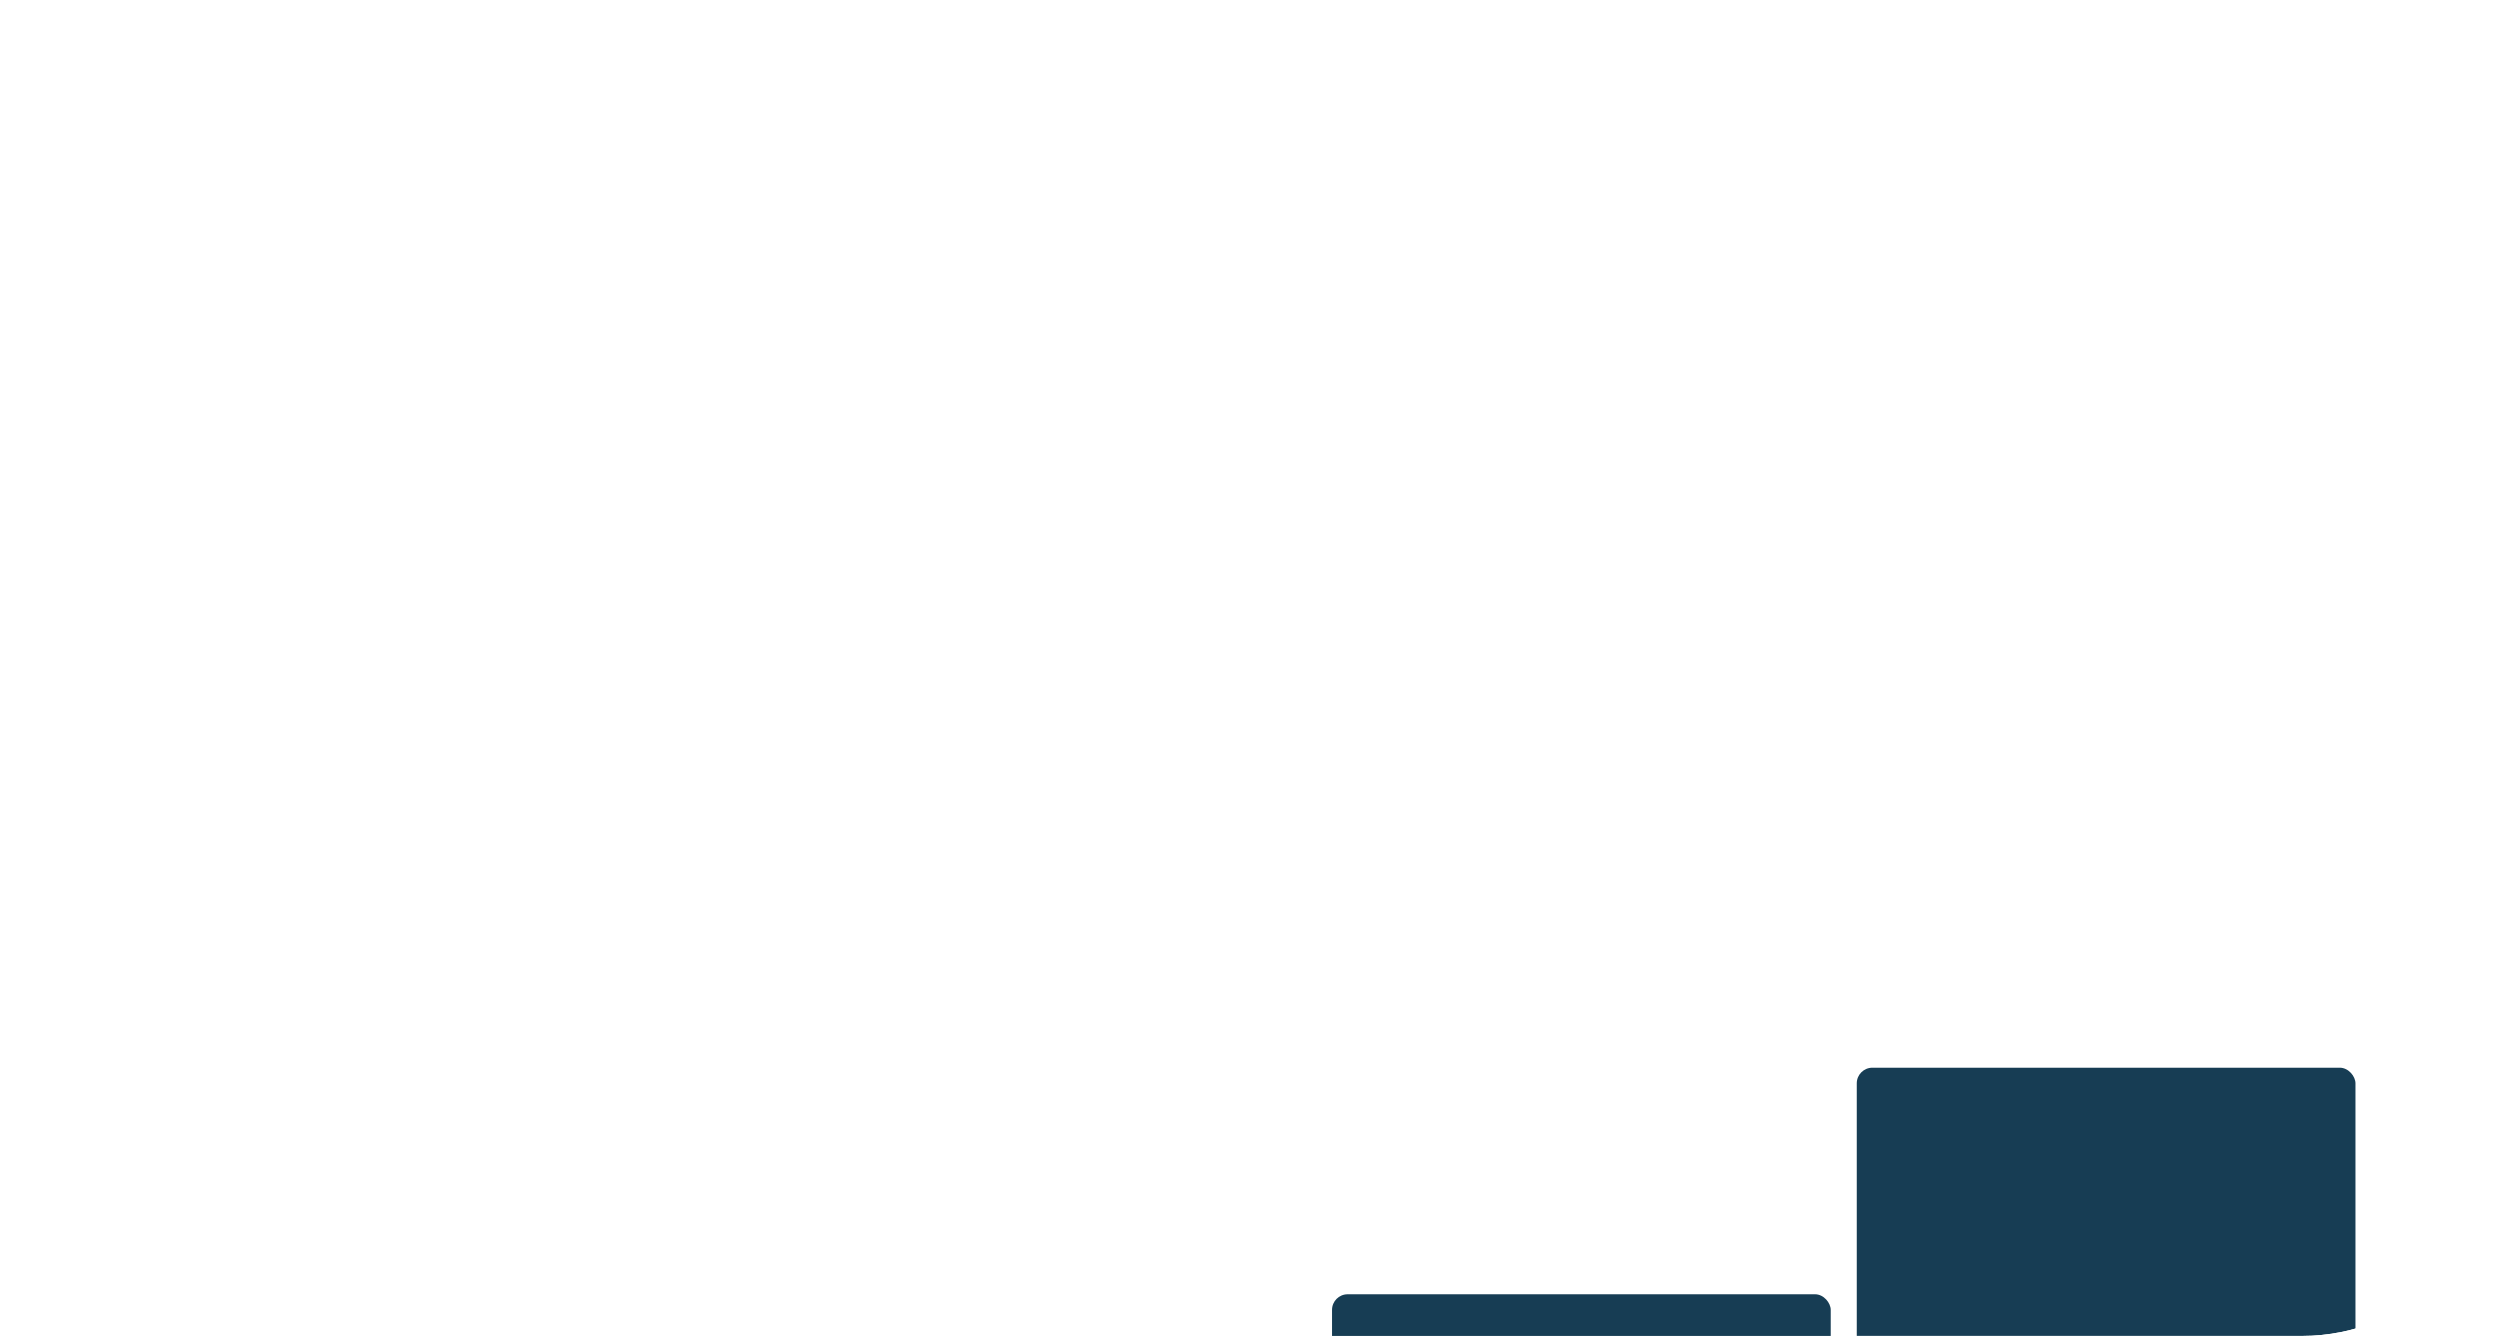 <svg xmlns="http://www.w3.org/2000/svg" xmlns:xlink="http://www.w3.org/1999/xlink" width="1920" height="1026" viewBox="0 0 1920 1026">
  <defs>
    <clipPath id="clip-path">
      <path id="Rectangle_2053" data-name="Rectangle 2053" d="M0,0H1920a0,0,0,0,1,0,0V874a152,152,0,0,1-152,152H0a0,0,0,0,1,0,0V0A0,0,0,0,1,0,0Z" transform="translate(2 -2)" fill="#012c44"/>
    </clipPath>
    <filter id="Rectangle_13" x="1769" y="254" width="235" height="432" filterUnits="userSpaceOnUse">
      <feOffset dy="12" input="SourceAlpha"/>
      <feGaussianBlur stdDeviation="21" result="blur"/>
      <feFlood flood-color="#0a4130" flood-opacity="0.051"/>
      <feComposite operator="in" in2="blur"/>
      <feComposite in="SourceGraphic"/>
    </filter>
    <filter id="Rectangle_1970" x="1766" y="580" width="235" height="432" filterUnits="userSpaceOnUse">
      <feOffset dy="12" input="SourceAlpha"/>
      <feGaussianBlur stdDeviation="21" result="blur-2"/>
      <feFlood flood-color="#0a4130" flood-opacity="0.051"/>
      <feComposite operator="in" in2="blur-2"/>
      <feComposite in="SourceGraphic"/>
    </filter>
    <filter id="Rectangle_1974" x="1363" y="-96" width="509" height="386" filterUnits="userSpaceOnUse">
      <feOffset dy="12" input="SourceAlpha"/>
      <feGaussianBlur stdDeviation="21" result="blur-3"/>
      <feFlood flood-color="#0a4130" flood-opacity="0.051"/>
      <feComposite operator="in" in2="blur-3"/>
      <feComposite in="SourceGraphic"/>
    </filter>
    <filter id="Rectangle_1976" x="1769" y="-72" width="235" height="432" filterUnits="userSpaceOnUse">
      <feOffset dy="12" input="SourceAlpha"/>
      <feGaussianBlur stdDeviation="21" result="blur-4"/>
      <feFlood flood-color="#0a4130" flood-opacity="0.051"/>
      <feComposite operator="in" in2="blur-4"/>
      <feComposite in="SourceGraphic"/>
    </filter>
    <filter id="Rectangle_1971" x="1780" y="906" width="203" height="195" filterUnits="userSpaceOnUse">
      <feOffset dy="12" input="SourceAlpha"/>
      <feGaussianBlur stdDeviation="21" result="blur-5"/>
      <feFlood flood-color="#0a4130" flood-opacity="0.051"/>
      <feComposite operator="in" in2="blur-5"/>
      <feComposite in="SourceGraphic"/>
    </filter>
    <filter id="Rectangle_1975" x="960" y="-139" width="509" height="351" filterUnits="userSpaceOnUse">
      <feOffset dy="12" input="SourceAlpha"/>
      <feGaussianBlur stdDeviation="21" result="blur-6"/>
      <feFlood flood-color="#0a4130" flood-opacity="0.051"/>
      <feComposite operator="in" in2="blur-6"/>
      <feComposite in="SourceGraphic"/>
    </filter>
    <filter id="Rectangle_1972" x="1277.5" y="671.5" width="680" height="525" filterUnits="userSpaceOnUse">
      <feOffset dy="-12" input="SourceAlpha"/>
      <feGaussianBlur stdDeviation="49.5" result="blur-7"/>
      <feFlood flood-color="#012c44"/>
      <feComposite operator="in" in2="blur-7"/>
      <feComposite in="SourceGraphic"/>
    </filter>
  </defs>
  <g id="Mask_Group_15" data-name="Mask Group 15" transform="translate(-2 2)" clip-path="url(#clip-path)">
    <g id="Group_1508" data-name="Group 1508">
      <g transform="matrix(1, 0, 0, 1, 2, -2)" filter="url(#Rectangle_13)">
        <rect id="Rectangle_13-2" data-name="Rectangle 13" width="109" height="306" rx="12" transform="translate(1832 305)" fill="#fff" opacity="0.095"/>
      </g>
      <g transform="matrix(1, 0, 0, 1, 2, -2)" filter="url(#Rectangle_1970)">
        <rect id="Rectangle_1970-2" data-name="Rectangle 1970" width="109" height="306" rx="12" transform="translate(1829 631)" fill="#fff" opacity="0.095"/>
      </g>
      <g transform="matrix(1, 0, 0, 1, 2, -2)" filter="url(#Rectangle_1974)">
        <rect id="Rectangle_1974-2" data-name="Rectangle 1974" width="383" height="260" rx="12" transform="translate(1426 -45)" fill="#fff" opacity="0.095"/>
      </g>
      <g transform="matrix(1, 0, 0, 1, 2, -2)" filter="url(#Rectangle_1976)">
        <rect id="Rectangle_1976-2" data-name="Rectangle 1976" width="109" height="306" rx="12" transform="translate(1832 -21)" fill="#fff" opacity="0.095"/>
      </g>
      <g transform="matrix(1, 0, 0, 1, 2, -2)" filter="url(#Rectangle_1971)">
        <rect id="Rectangle_1971-2" data-name="Rectangle 1971" width="77" height="69" rx="12" transform="translate(1843 957)" fill="#fff" opacity="0.095"/>
      </g>
      <g transform="matrix(1, 0, 0, 1, 2, -2)" filter="url(#Rectangle_1975)">
        <rect id="Rectangle_1975-2" data-name="Rectangle 1975" width="383" height="225" rx="12" transform="translate(1023 -88)" fill="#fff" opacity="0.095"/>
      </g>
      <rect id="Rectangle_2052" data-name="Rectangle 2052" width="383" height="216" rx="12" transform="translate(1025 992)" fill="#173d54"/>
      <g transform="matrix(1, 0, 0, 1, 2, -2)" filter="url(#Rectangle_1972)">
        <rect id="Rectangle_1972-2" data-name="Rectangle 1972" width="383" height="228" rx="12" transform="translate(1426 832)" fill="#173d54"/>
      </g>
    </g>
  </g>
</svg>
